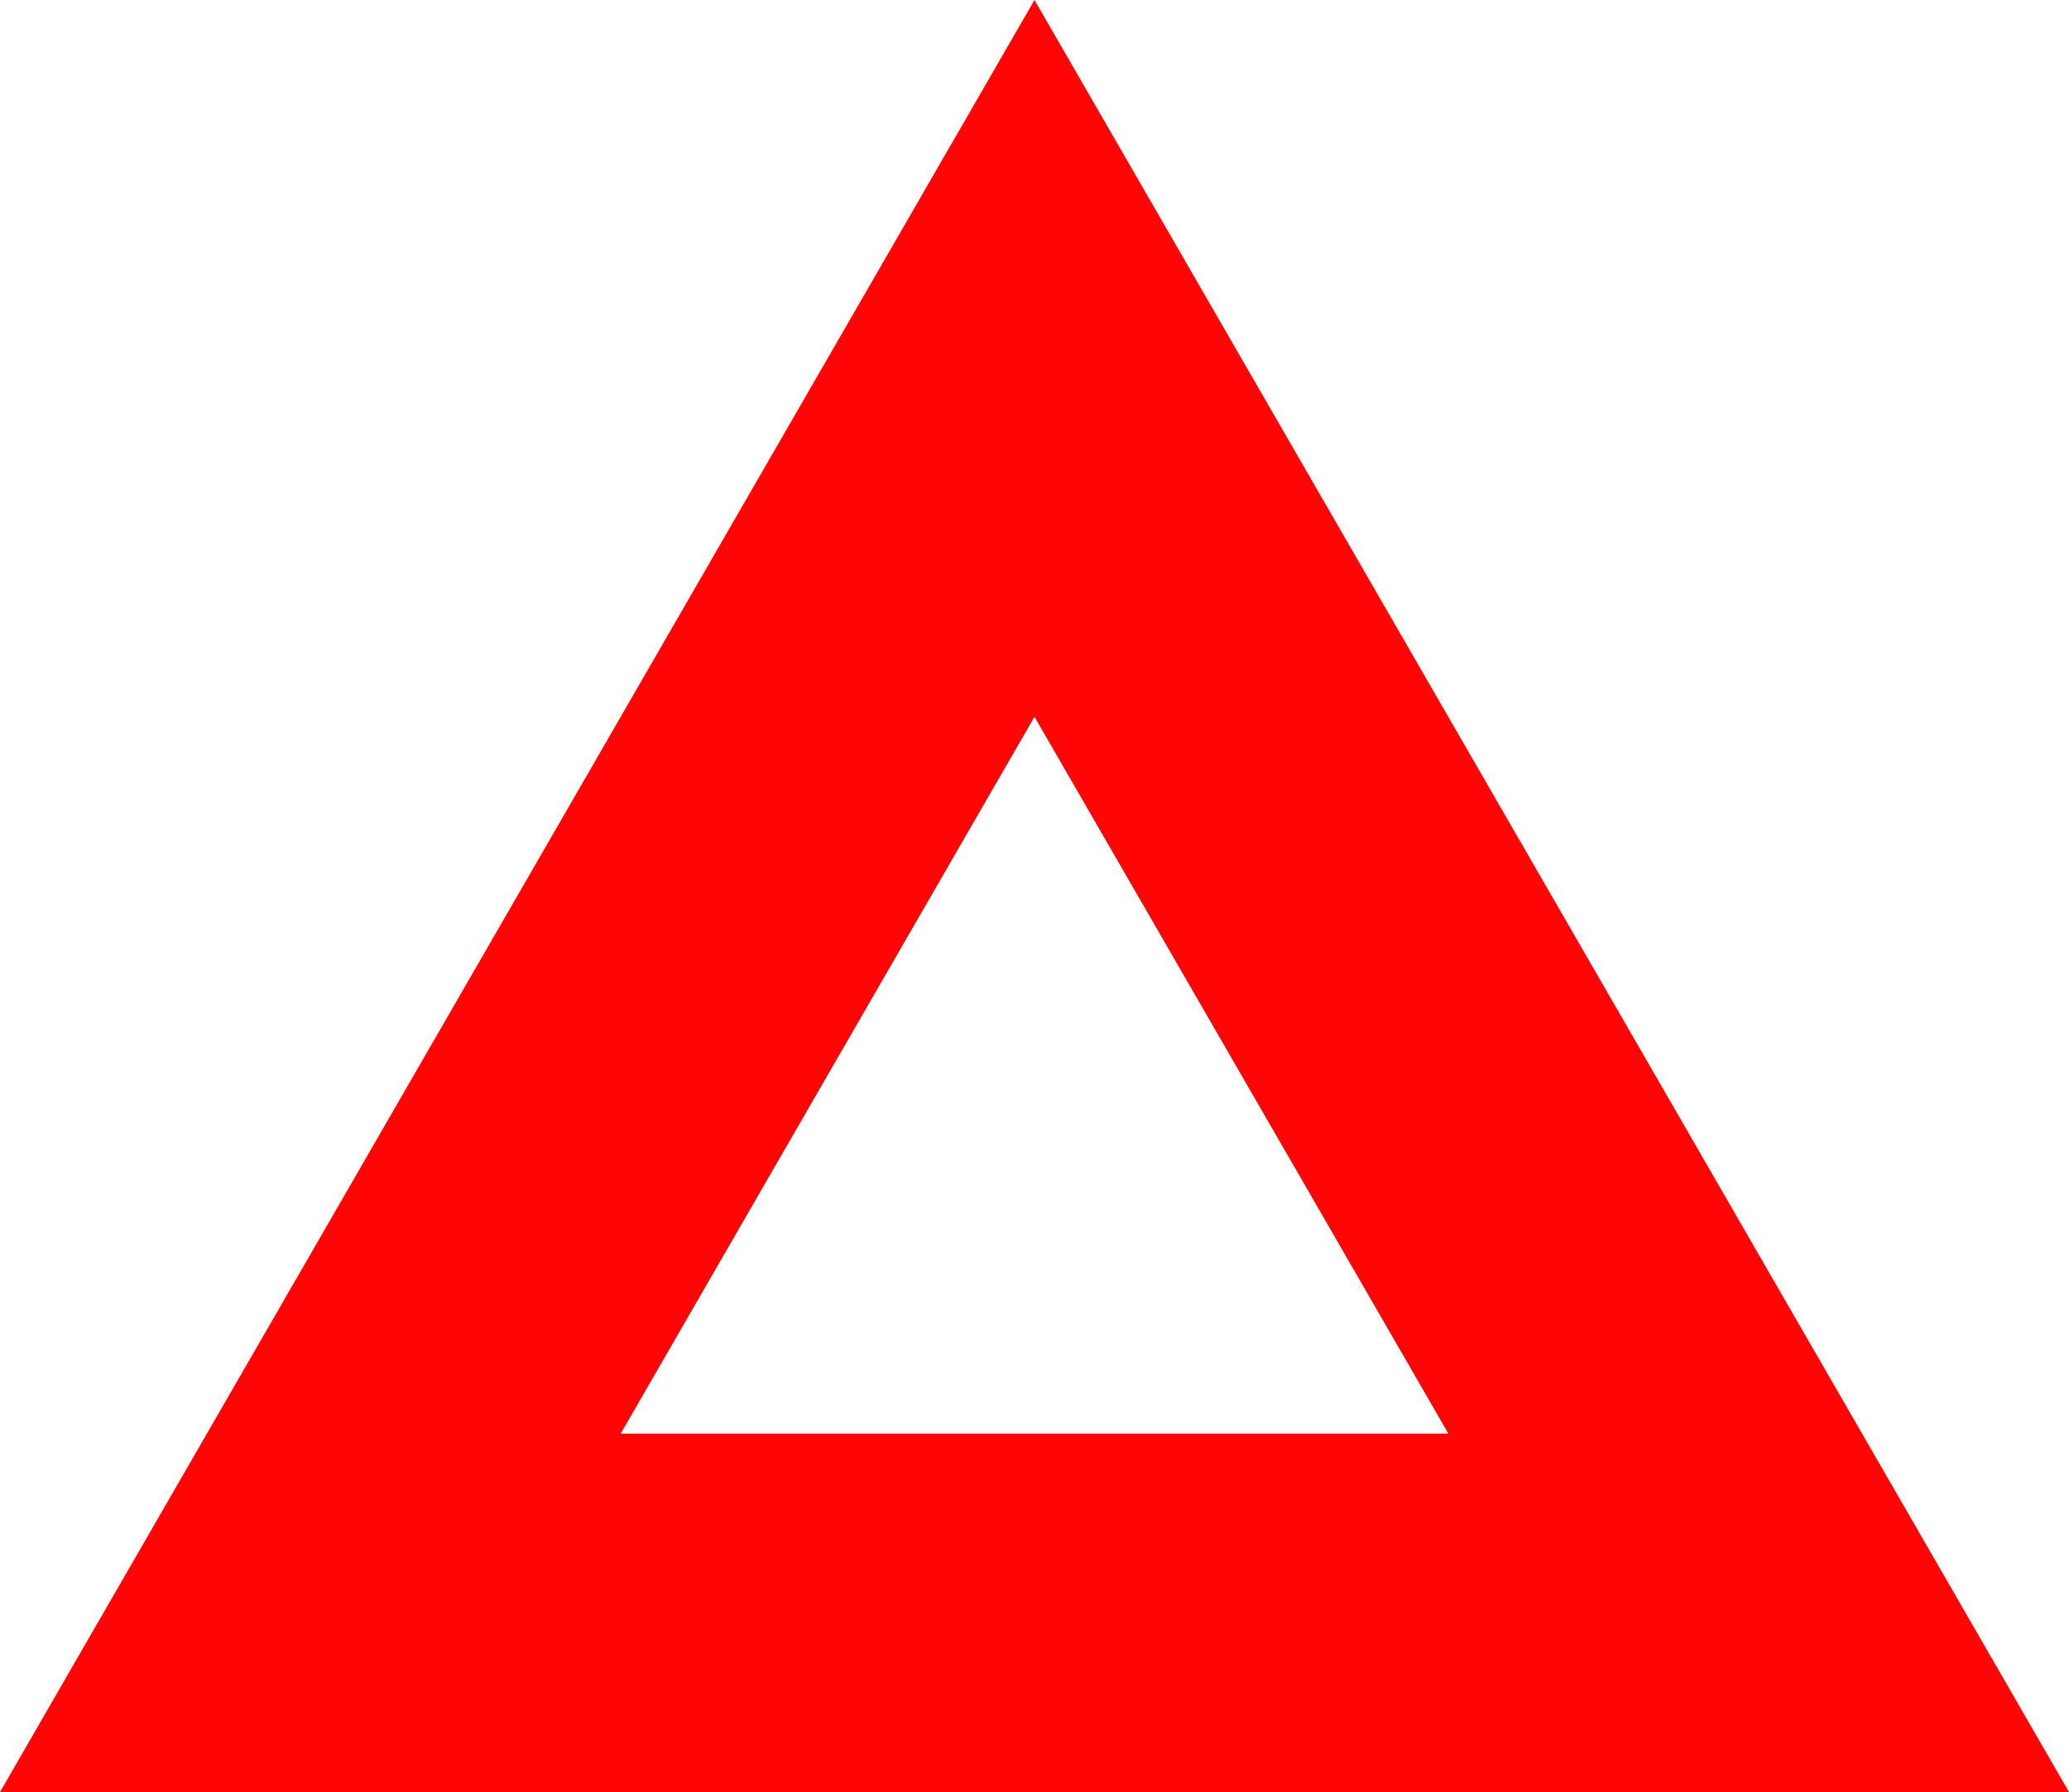 <?xml version="1.0" encoding="utf-8"?>
<svg xmlns="http://www.w3.org/2000/svg" width="69.282" height="60" viewBox="0 0 69.282 60">
  <path id="Tracé_5385" data-name="Tracé 5385" d="M34.641,24,48.5,48H20.785Zm0-24L0,60H69.282Z" fill="#ff0505"/>
</svg>
